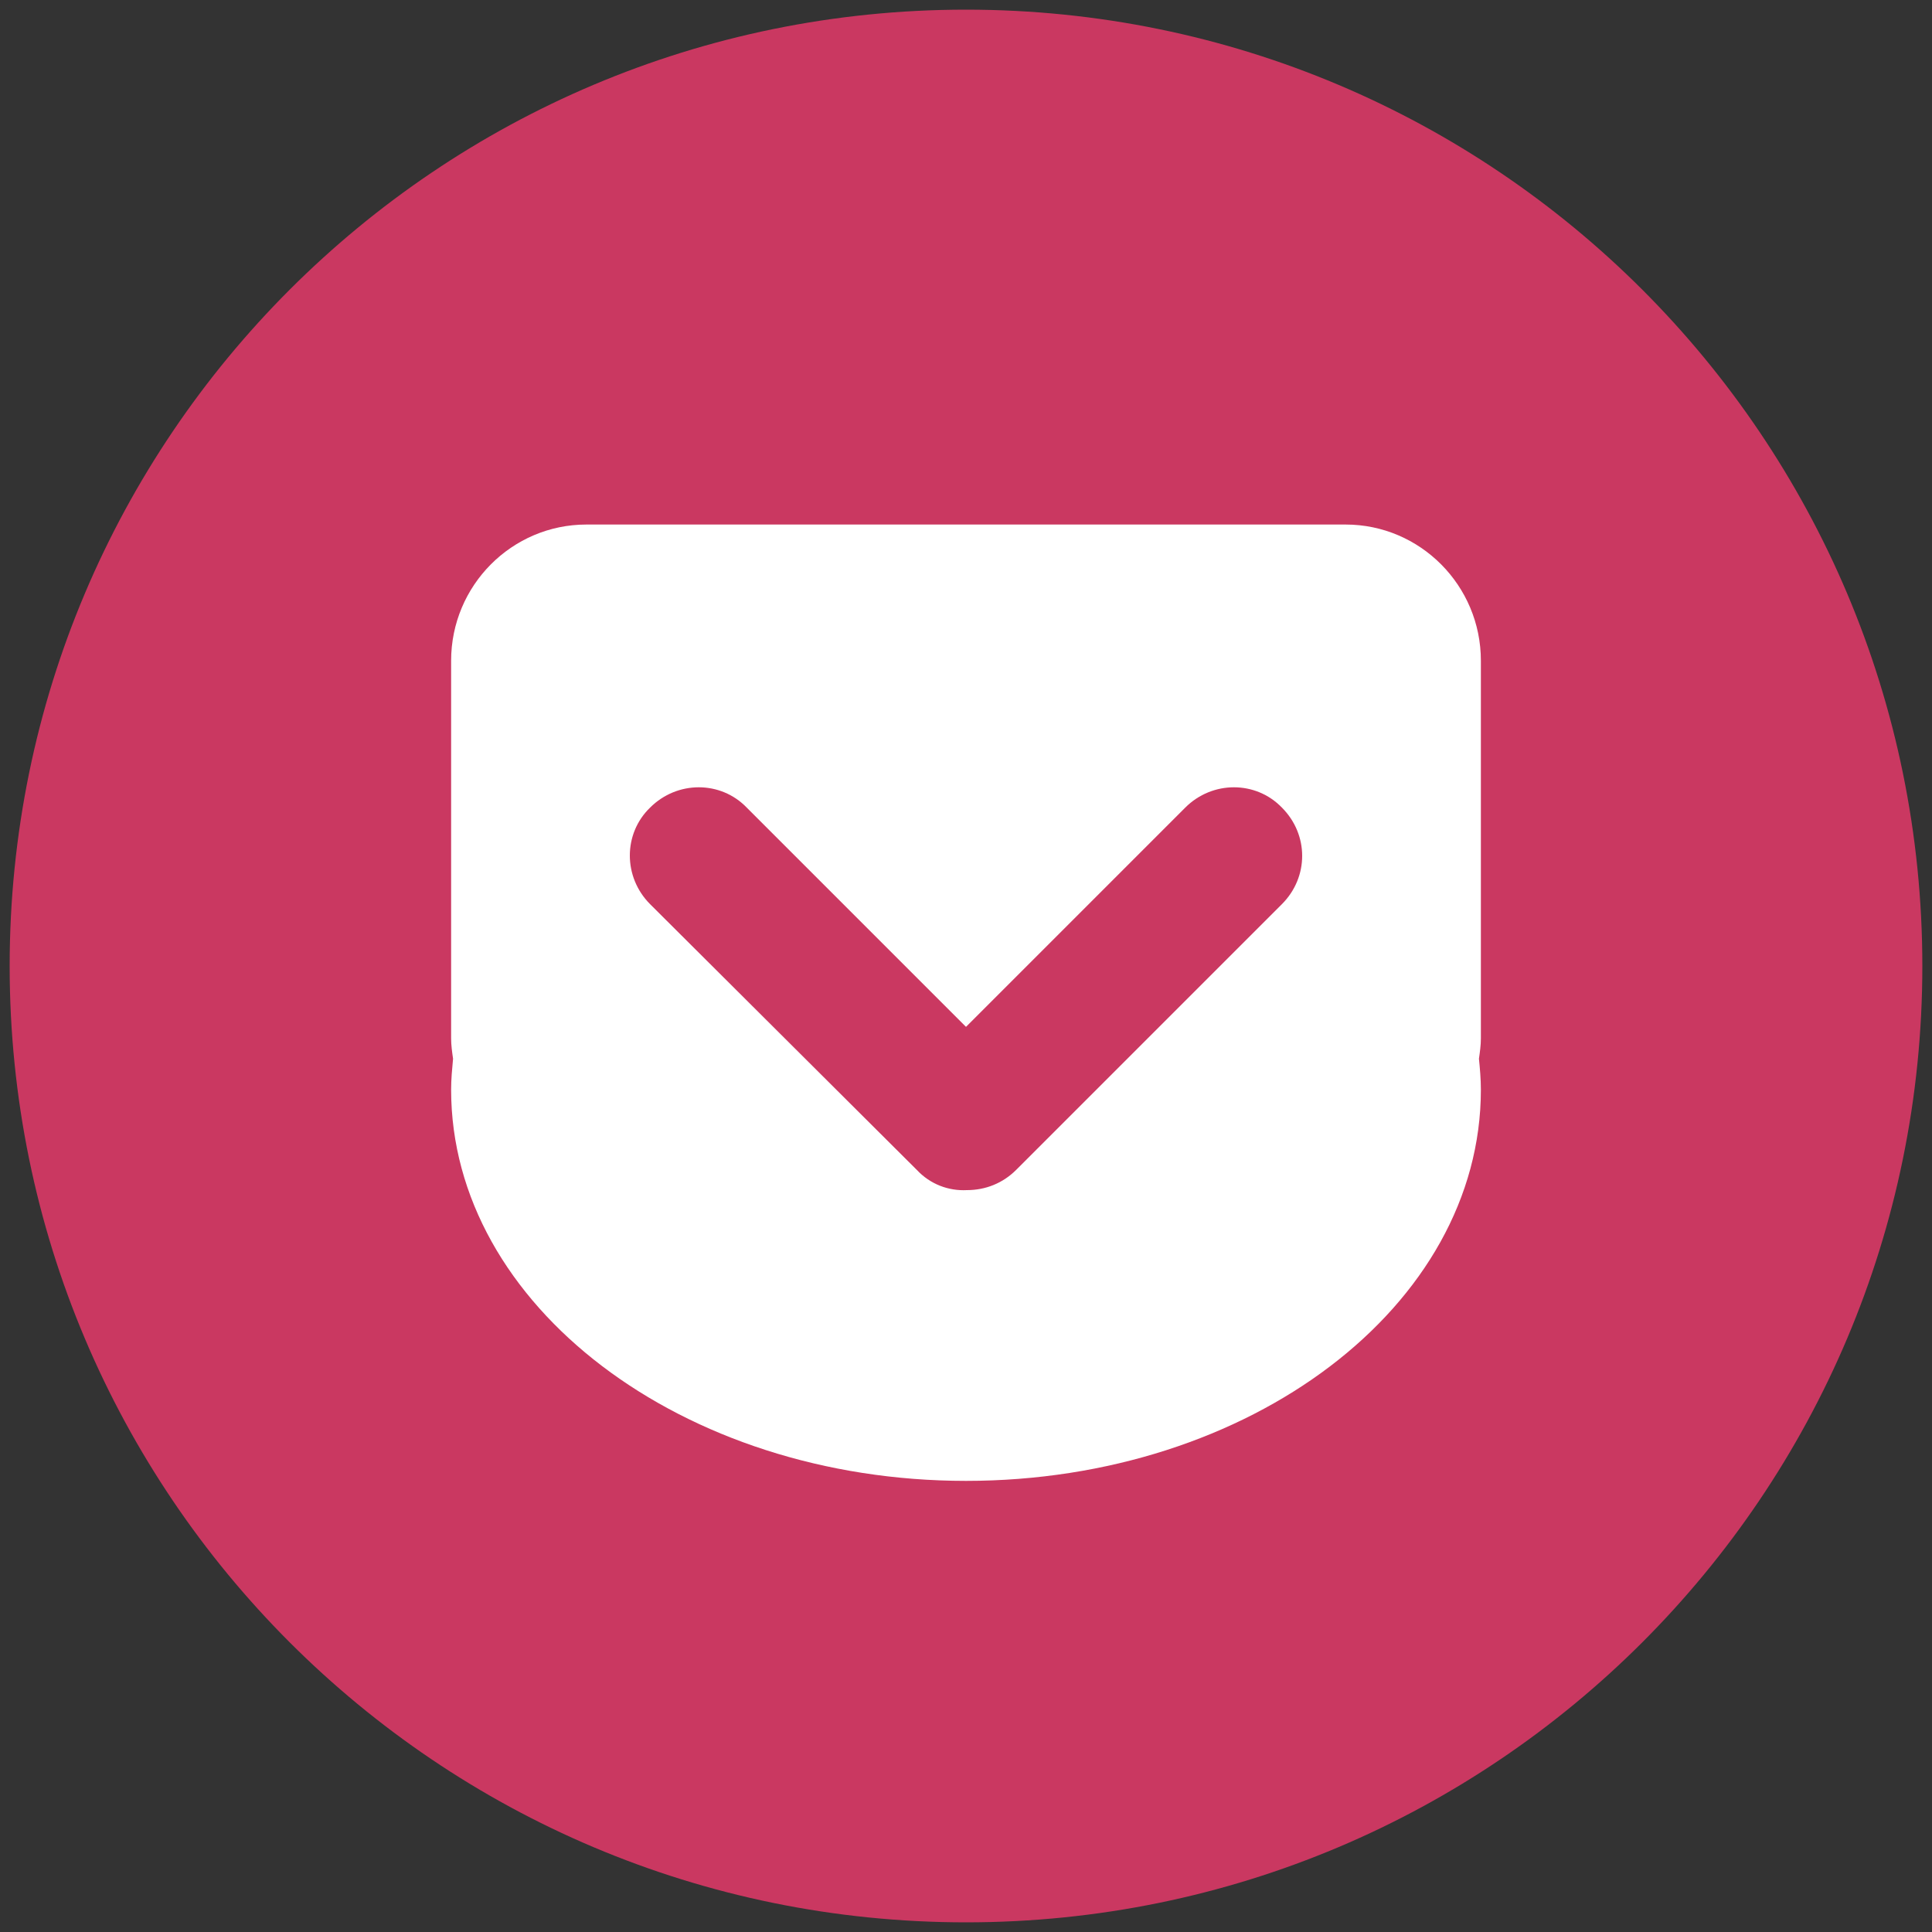 <?xml version="1.0" encoding="UTF-8"?> <svg xmlns:sketch="http://www.bohemiancoding.com/sketch/ns" xmlns="http://www.w3.org/2000/svg" xmlns:xlink="http://www.w3.org/1999/xlink" version="1.1" id="レイヤー_1" x="0px" y="0px" viewBox="0 0 200 200" style="enable-background:new 0 0 200 200;" xml:space="preserve"><rect x="0" y="0" width="200" height="200" fill="#333333" stroke="none"/> <style type="text/css"> .st0{fill-rule:evenodd;clip-rule:evenodd;fill:#CA3861;} .st1{fill-rule:evenodd;clip-rule:evenodd;fill:#FFFFFF;} </style> <g> <path id="Pocket" class="st0" d="M100,199c54.7,0,99-44.3,99-99S154.7,1,100,1S1,45.3,1,100S45.3,199,100,199z"></path> <path id="Pocket_00000057858974124336721520000005929473724294844034_" class="st1" d="M139.3,54.3c7.7,0,14,6.3,14,14.1v39.1 c0,0.7-0.1,1.4-0.2,2.1c0.1,1,0.2,2.1,0.2,3.2c0,22.4-23.9,40.5-53.3,40.5s-53.3-18.2-53.3-40.5c0-1.1,0.1-2.1,0.2-3.2 c-0.1-0.7-0.2-1.4-0.2-2.1V68.4c0-7.8,6.3-14.1,14-14.1H139.3z M77.3,83.6l22.7,22.7l22.7-22.7c2.8-2.8,7.3-2.8,10,0 c2.8,2.8,2.8,7.2,0,10l-27.5,27.5c-1.4,1.4-3.2,2.1-5.1,2.1c-1.9,0.1-3.8-0.6-5.2-2.1L67.3,93.6c-2.8-2.8-2.8-7.3,0-10 C70.1,80.8,74.6,80.8,77.3,83.6z"></path> </g> </svg> 